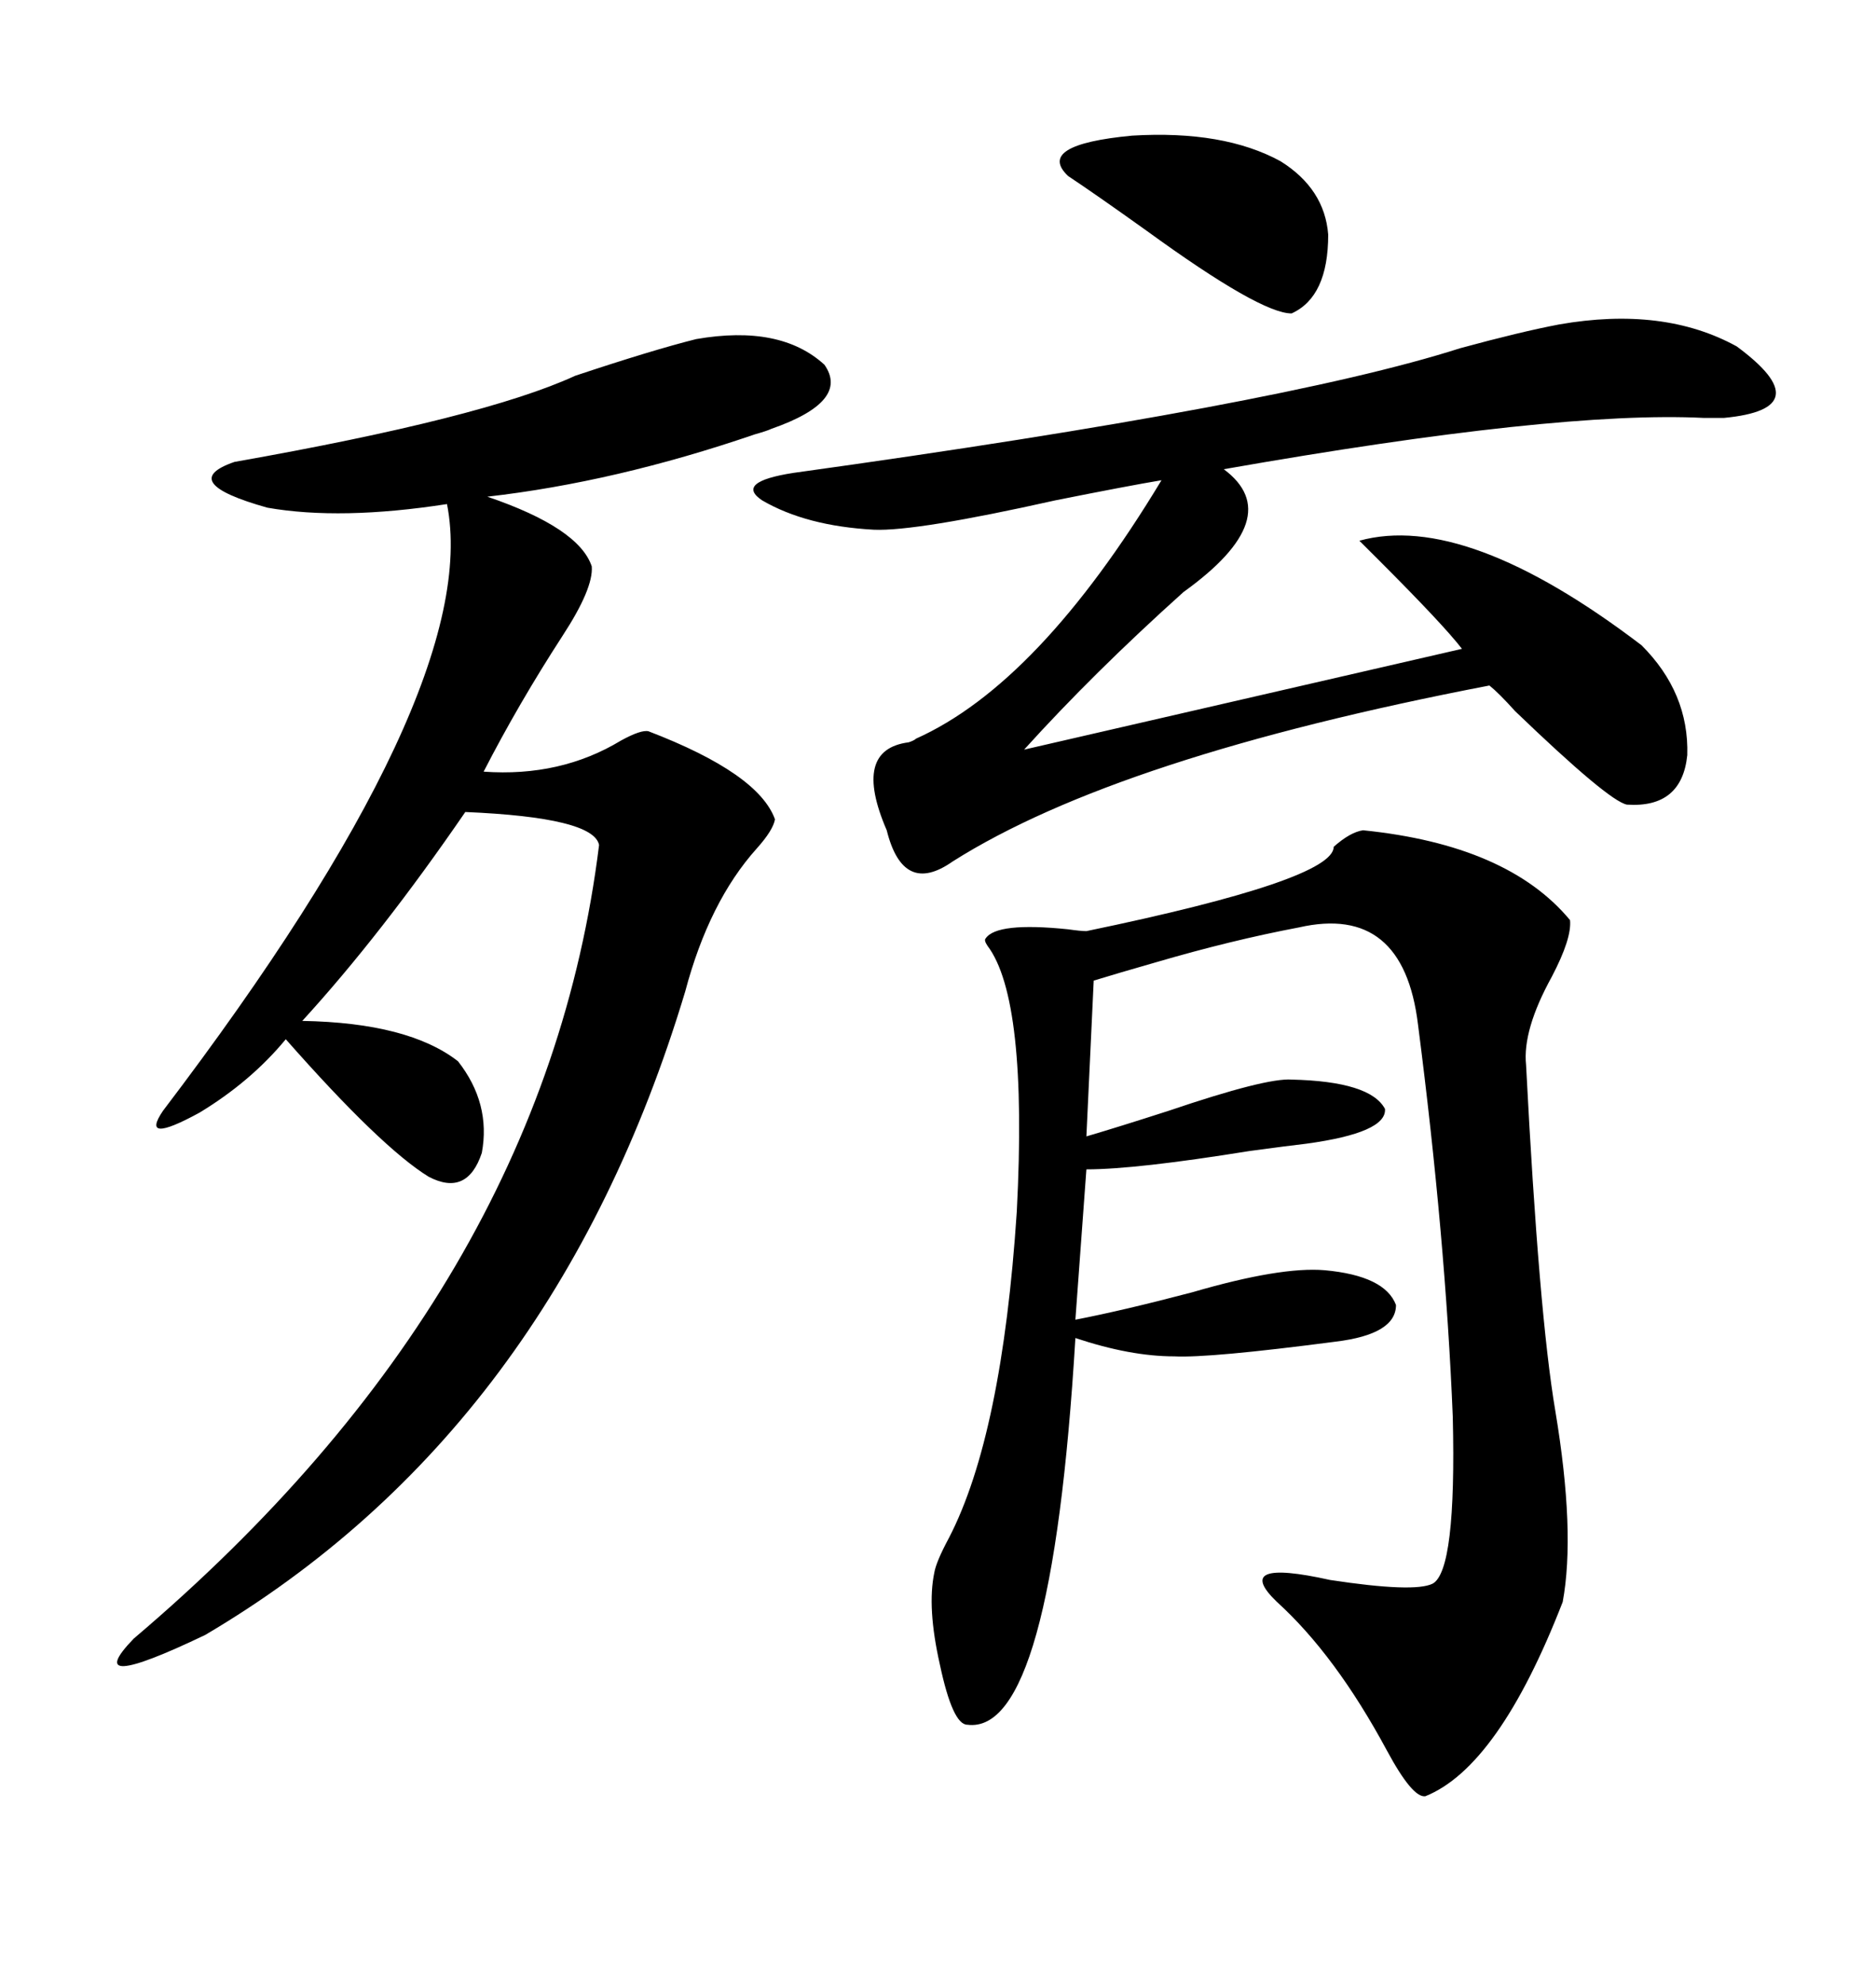 <svg xmlns="http://www.w3.org/2000/svg" xmlns:xlink="http://www.w3.org/1999/xlink" width="300" height="317.285"><path d="M217.97 132.71L217.97 132.71Q241.11 135.06 251.07 147.07L251.07 147.07Q251.37 150 248.14 156.15L248.14 156.15Q243.46 164.65 244.04 170.21L244.04 170.21Q246.09 210.06 248.73 225.59L248.73 225.59Q251.95 244.92 249.90 256.05L249.90 256.05Q239.65 282.42 227.93 287.11L227.93 287.11Q225.88 287.40 221.78 279.79L221.78 279.79Q213.57 264.55 204.20 256.05L204.20 256.05Q196.88 249.02 212.70 252.54L212.70 252.54Q226.17 254.59 229.10 253.13L229.10 253.13Q232.91 251.07 232.32 226.46L232.32 226.46Q231.15 197.75 226.76 163.77L226.76 163.77Q224.41 144.43 207.71 148.24L207.71 148.24Q196.88 150.29 184.86 153.81L184.86 153.81Q178.71 155.57 174.90 156.74L174.90 156.74L173.73 181.64Q178.71 180.18 186.91 177.54L186.91 177.54Q202.44 172.27 206.54 172.56L206.54 172.56Q219.14 172.85 221.48 177.25L221.48 177.25Q221.78 181.05 208.89 182.81L208.89 182.81Q206.25 183.11 199.80 183.98L199.80 183.98Q181.64 186.91 173.73 186.91L173.73 186.91L171.97 210.94Q179.59 209.47 190.72 206.54L190.72 206.54Q204.79 202.44 211.82 203.03L211.82 203.03Q221.48 203.91 223.24 208.59L223.24 208.59Q223.24 213.28 213.57 214.45L213.57 214.45Q193.36 217.09 187.79 216.80L187.79 216.80Q180.76 216.80 171.97 213.87L171.97 213.87Q168.16 277.44 154.69 275.68L154.69 275.68Q152.34 275.68 150.29 266.02L150.29 266.02Q148.24 256.93 149.41 251.37L149.41 251.37Q149.71 249.61 151.76 245.80L151.76 245.80Q160.25 229.39 162.60 193.65L162.60 193.65Q164.36 159.67 157.91 151.17L157.91 151.17Q157.32 150.29 157.62 150L157.62 150Q159.38 147.36 170.80 148.54L170.80 148.54Q172.85 148.83 173.73 148.83L173.73 148.83Q213.28 140.63 213.28 135.35L213.28 135.35Q215.92 133.01 217.97 132.71ZM111.33 54.20L111.33 54.20Q124.80 51.86 131.84 58.30L131.84 58.30Q135.94 64.16 123.34 68.55L123.34 68.55Q122.75 68.85 120.70 69.43L120.70 69.43Q98.44 77.05 77.93 79.39L77.93 79.39Q92.58 84.38 94.63 90.53L94.63 90.53Q94.92 94.04 89.94 101.66L89.94 101.66Q82.91 112.50 77.34 123.34L77.34 123.34Q89.65 124.22 99.32 118.36L99.32 118.36Q102.54 116.60 103.71 116.89L103.71 116.89Q121.29 123.63 123.93 130.96L123.93 130.96Q123.63 132.71 121.00 135.64L121.00 135.64Q113.38 144.14 109.57 158.50L109.57 158.50Q88.48 228.52 32.81 261.33L32.81 261.33Q12.60 271.00 21.39 261.91L21.39 261.91Q87.01 206.25 95.80 135.06L95.80 135.06Q94.92 130.66 74.41 129.79L74.41 129.79Q60.94 149.41 48.34 163.18L48.34 163.18Q65.33 163.48 73.24 169.63L73.24 169.63Q78.52 176.37 77.05 184.28L77.05 184.28Q74.71 191.31 68.55 188.09L68.55 188.09Q60.94 183.40 45.70 166.11L45.70 166.11Q40.14 172.85 31.93 177.83L31.93 177.83Q22.27 183.11 26.07 177.54L26.07 177.54Q77.34 110.16 71.48 80.57L71.48 80.57Q54.49 83.20 42.77 81.15L42.77 81.15Q28.13 77.05 37.50 73.83L37.50 73.83Q77.34 66.80 91.99 60.06L91.99 60.06Q104.30 55.96 111.33 54.20ZM249.32 51.86L249.32 51.86Q266.02 48.93 277.73 55.37L277.73 55.37Q291.21 65.33 275.68 66.80L275.68 66.80Q274.51 66.80 272.46 66.80L272.46 66.80Q249.02 65.63 195.70 75L195.70 75Q205.96 82.62 189.26 94.63L189.26 94.63Q174.90 107.52 163.77 119.82L163.77 119.82L233.79 103.71Q230.86 99.90 220.61 89.65L220.61 89.65Q218.55 87.60 217.38 86.43L217.38 86.43Q234.38 81.74 262.50 103.13L262.50 103.13Q270.12 110.74 269.82 120.70L269.82 120.70Q268.95 129.20 260.16 128.61L260.16 128.61Q257.23 128.03 242.29 113.67L242.29 113.67Q239.65 110.74 238.18 109.57L238.18 109.57Q178.71 121.00 152.34 137.70L152.34 137.70Q144.43 143.26 141.80 132.71L141.80 132.71Q136.23 119.82 145.31 118.65L145.31 118.65Q146.19 118.36 146.48 118.07L146.48 118.07Q166.11 109.28 185.74 76.76L185.74 76.76Q180.47 77.64 168.75 79.98L168.75 79.98Q146.48 84.96 139.75 84.67L139.75 84.67Q128.91 84.08 121.88 79.98L121.88 79.98Q117.48 77.05 126.86 75.59L126.86 75.59Q205.08 64.75 233.50 55.66L233.50 55.66Q243.16 53.03 249.32 51.86ZM204.79 25.78L204.79 25.78Q211.82 30.18 212.40 37.50L212.40 37.50Q212.40 47.46 206.54 50.10L206.54 50.10Q201.56 50.10 183.40 36.91L183.40 36.91Q175.20 31.05 170.80 28.13L170.80 28.13Q165.53 23.14 181.05 21.68L181.05 21.68Q195.70 20.80 204.79 25.78Z"/></svg>